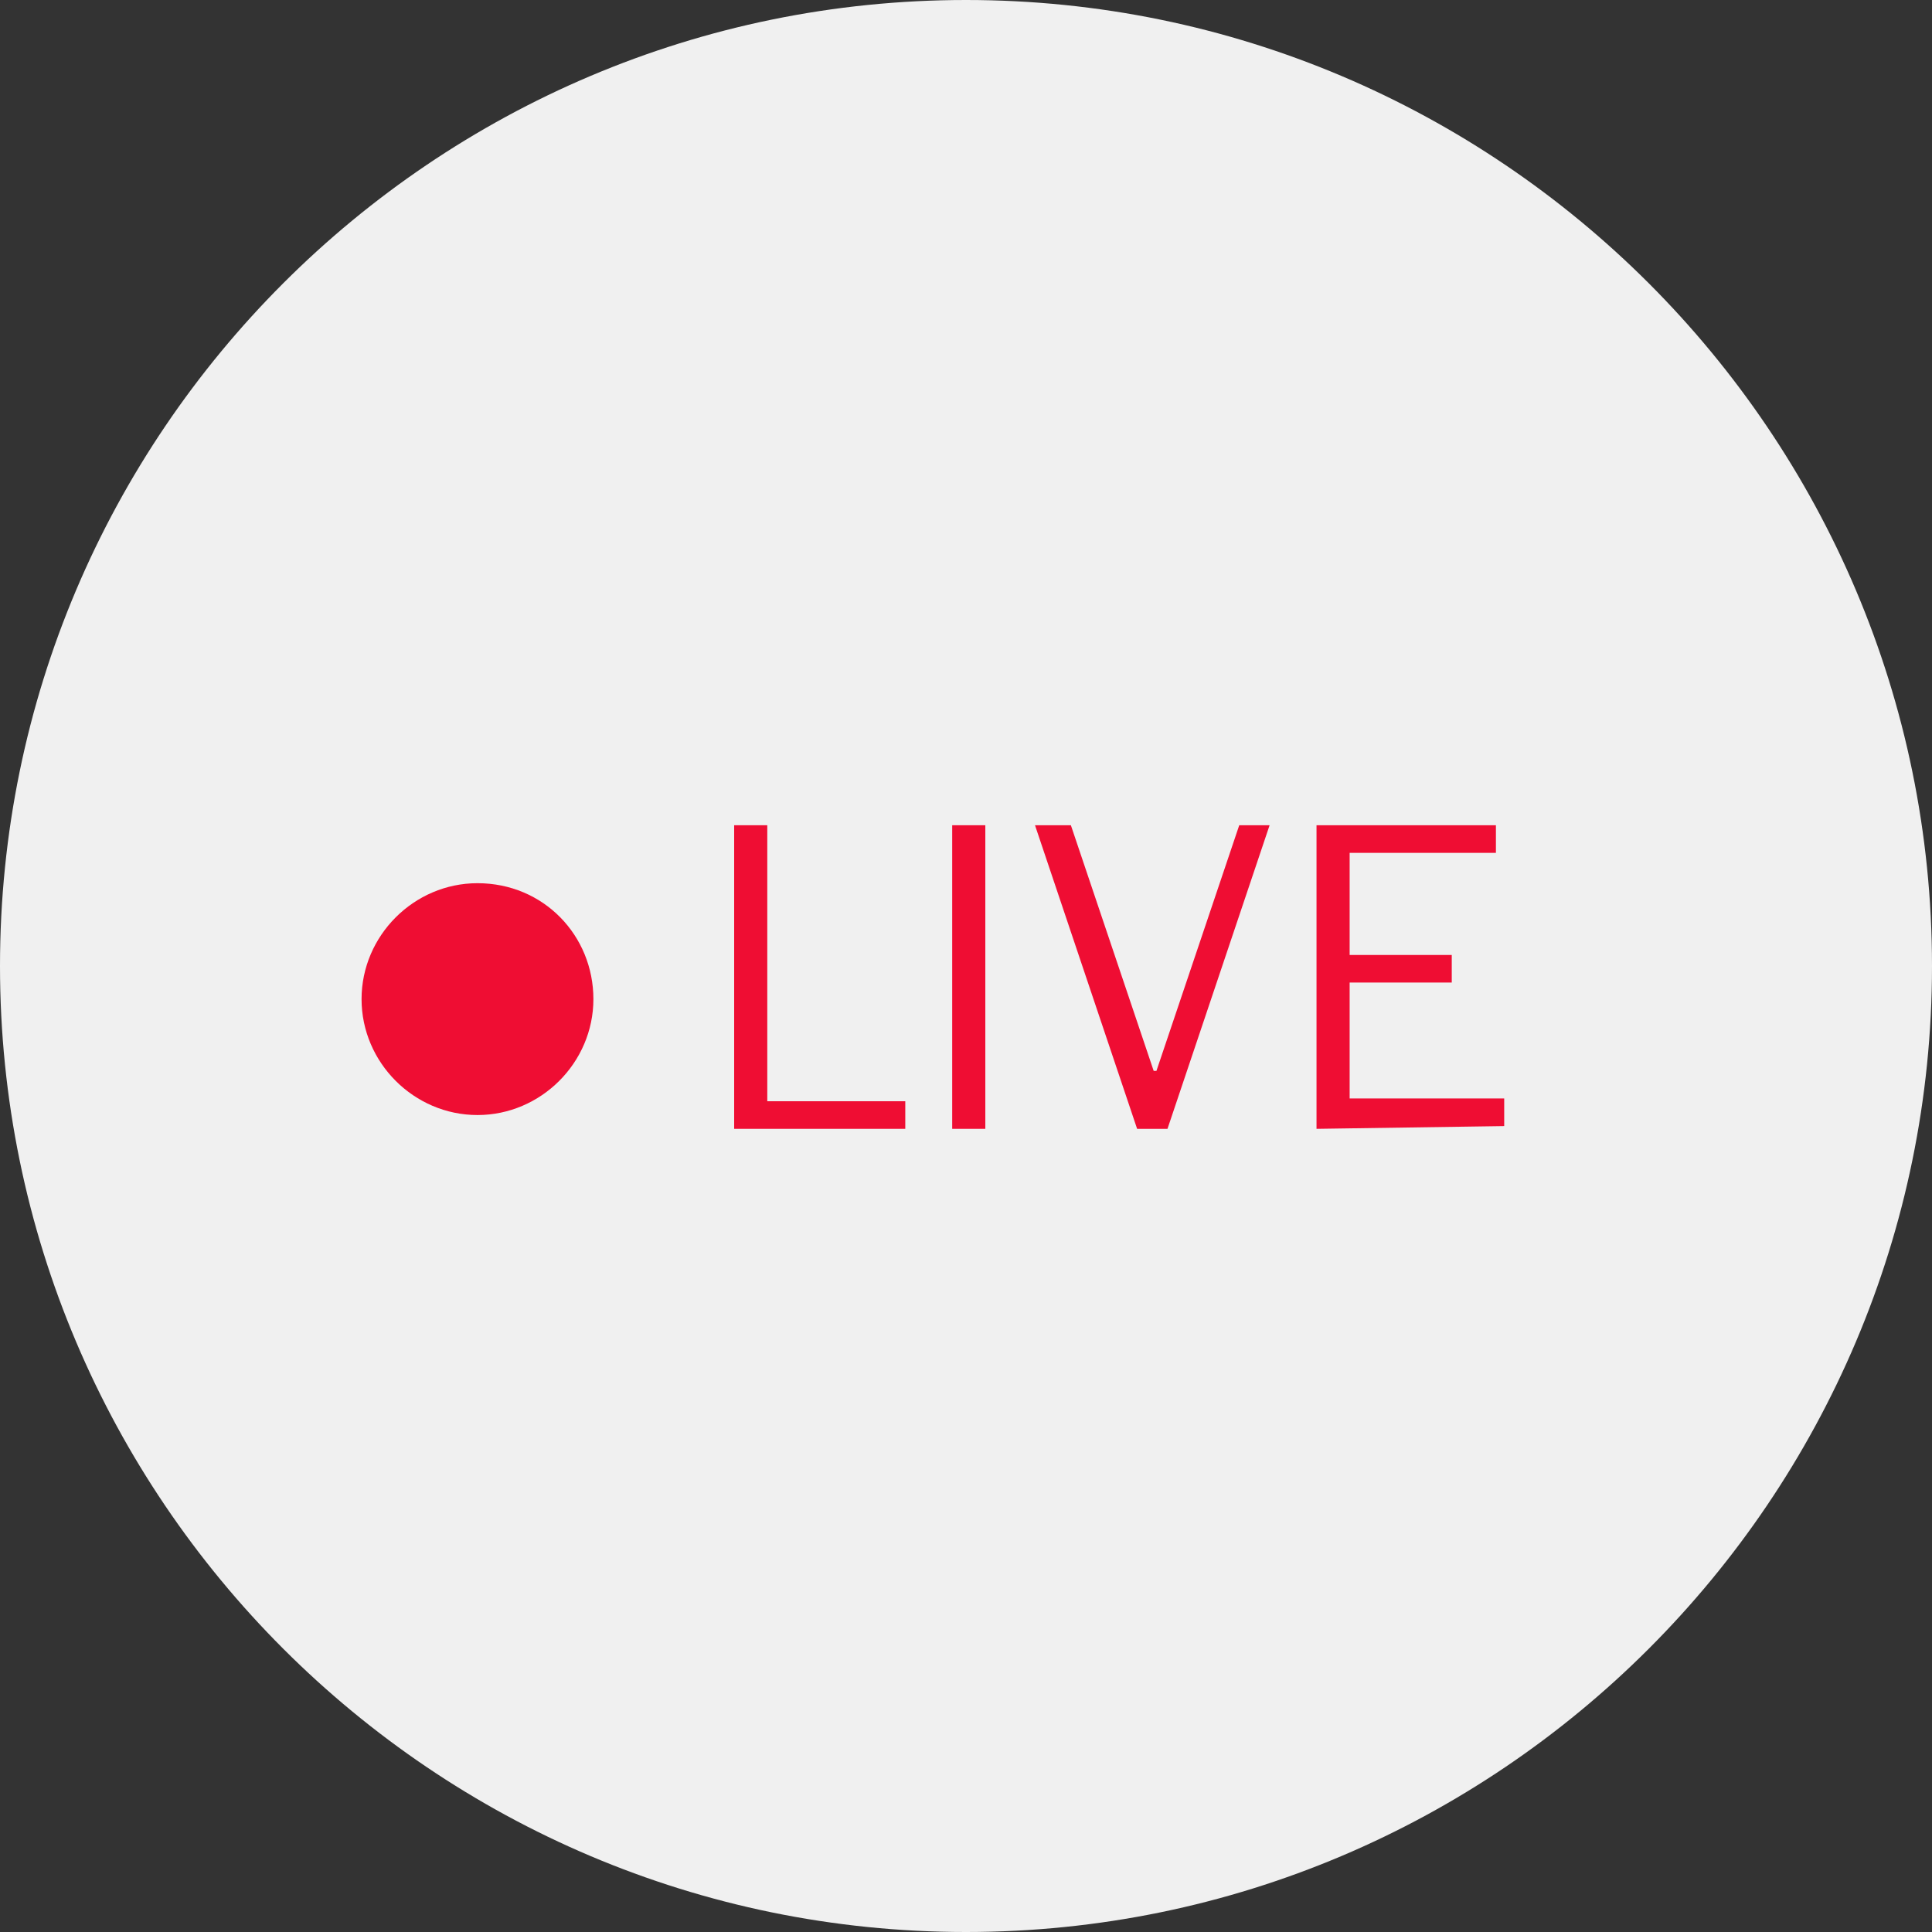 <?xml version="1.0" encoding="utf-8"?>
<!-- Generator: Adobe Illustrator 25.3.1, SVG Export Plug-In . SVG Version: 6.00 Build 0)  -->
<svg version="1.1" id="Слой_1" xmlns="http://www.w3.org/2000/svg" xmlns:xlink="http://www.w3.org/1999/xlink" x="0px" y="0px"
	 viewBox="0 0 70 70" style="enable-background:new 0 0 70 70;" xml:space="preserve">
<rect x="0" y="0" width="70" height="70" fill="#333333" stroke="none"/>
<style type="text/css">
	.st0{fill:#F0F0F0;}
	.st1{fill:#EF0D33;}
</style>
<path id="BACK" class="st0" d="M35,0L35,0c19.3,0,35,15.7,35,35v0c0,19.3-15.7,35-35,35h0C15.7,70,0,54.3,0,35v0C0,15.7,15.7,0,35,0
	z"/>
<g>
	<polygon class="st1" points="27.8,29.9 26.6,29.9 26.6,40.9 32.8,40.9 32.8,39.9 27.8,39.9 	"/>
	<rect x="34.5" y="29.9" class="st1" width="1.2" height="11"/>
	<polygon class="st1" points="41.9,38.8 41.8,38.8 38.8,29.9 37.5,29.9 41.2,40.9 42.3,40.9 46,29.9 44.9,29.9 	"/>
	<polygon class="st1" points="48.9,39.8 48.9,35.6 52.6,35.6 52.6,34.6 48.9,34.6 48.9,30.9 54.2,30.9 54.2,29.9 47.7,29.9 
		47.7,40.9 54.5,40.8 54.5,39.8 	"/>
	<path class="st1" d="M17.3,32c-2.3,0-4.2,1.9-4.2,4.2s1.9,4.2,4.2,4.2c2.3,0,4.2-1.9,4.2-4.2S19.7,32,17.3,32z"/>
</g>
</svg>
